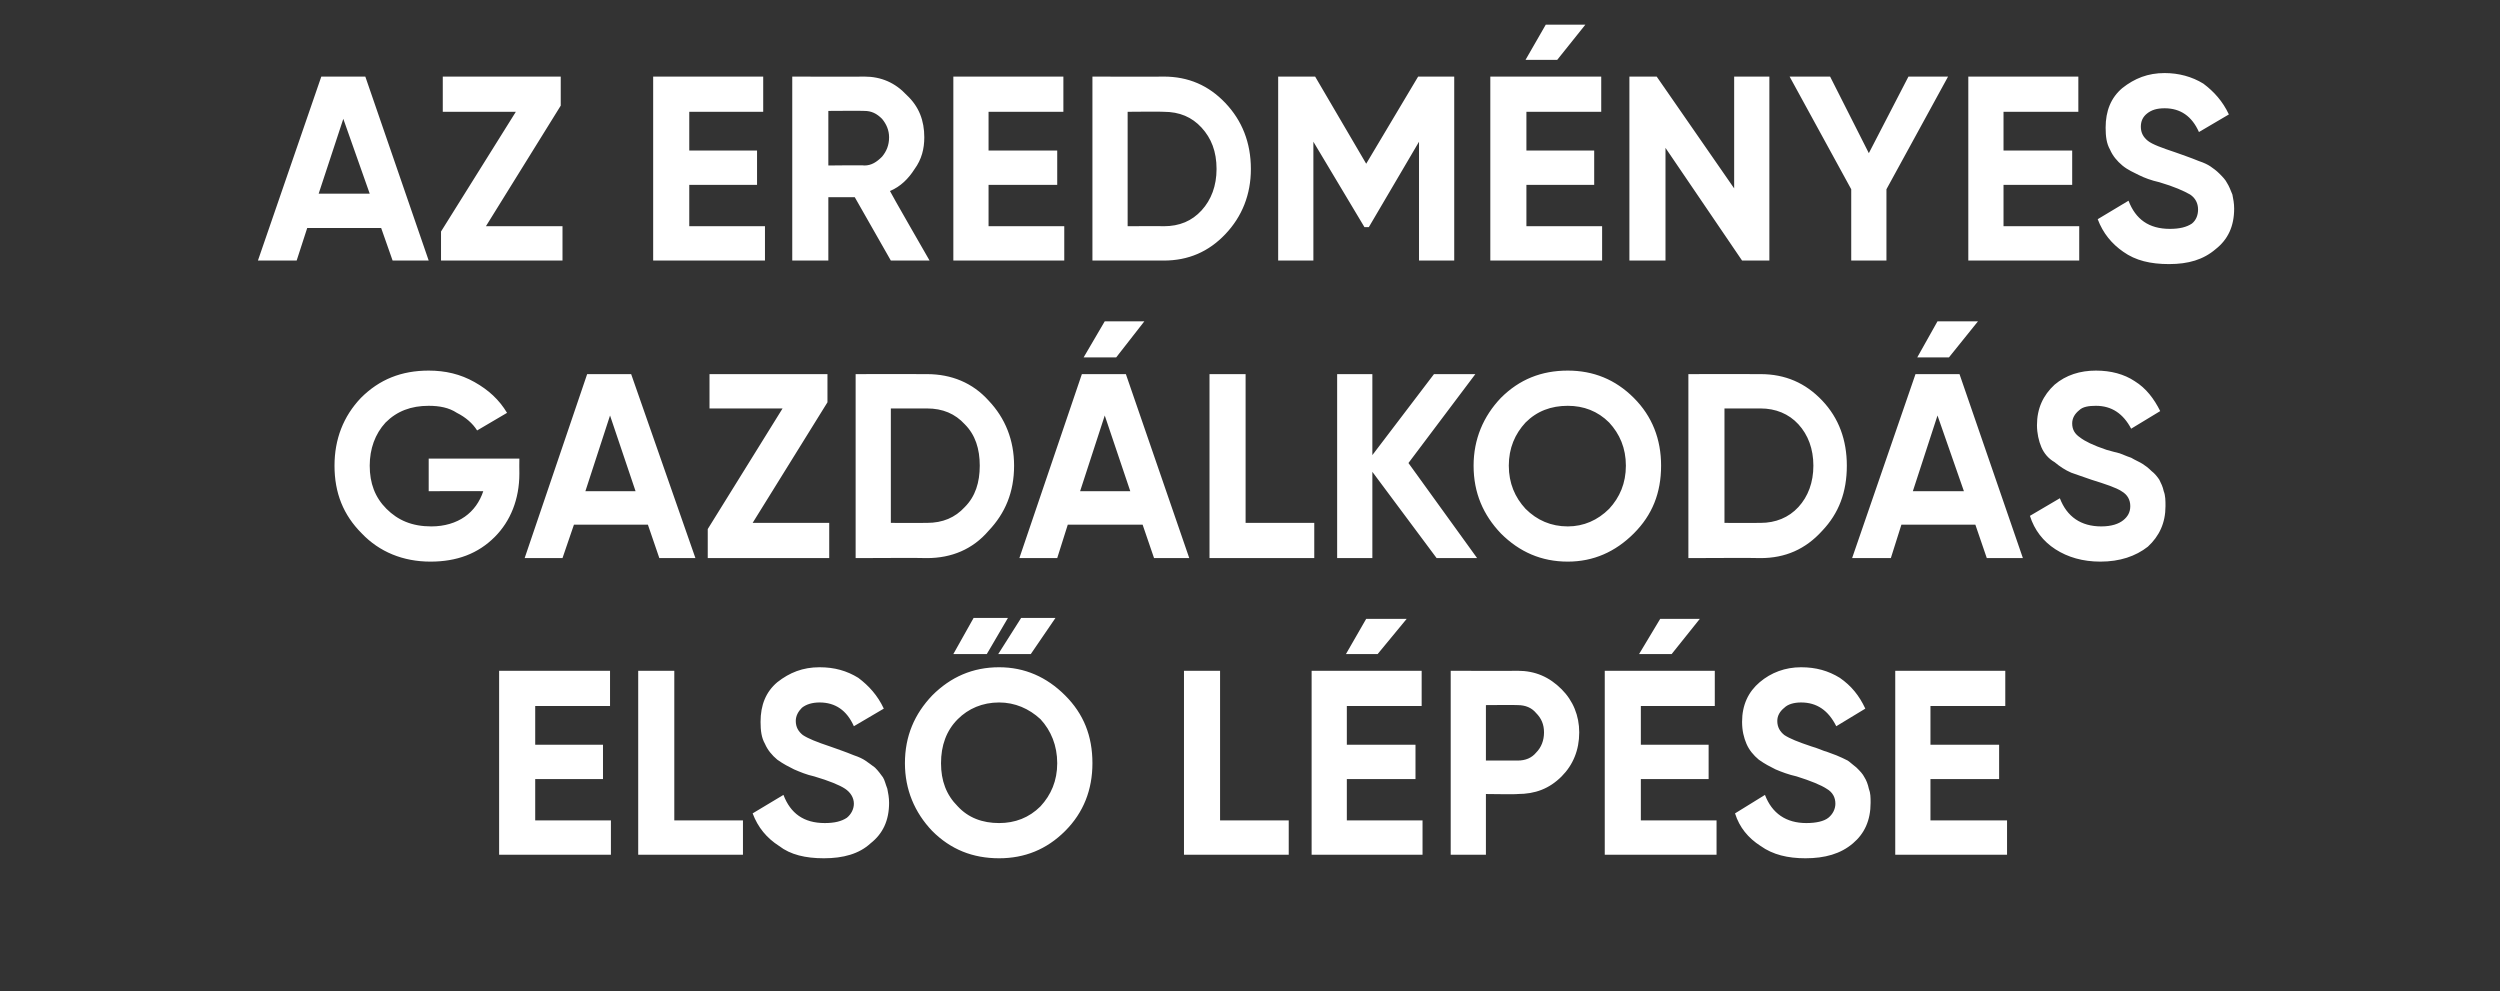 <?xml version="1.0" standalone="no"?>
<!DOCTYPE svg PUBLIC "-//W3C//DTD SVG 1.1//EN" "http://www.w3.org/Graphics/SVG/1.1/DTD/svg11.dtd">
<svg xmlns="http://www.w3.org/2000/svg" version="1.1" width="284px" height="112.6px" viewBox="0 -7 284 112.6" style="top:-7px">
  <rect x="0" y="-7" width="284" height="112.6" fill="#333333" stroke="none"/>
  <desc>Az eredm nyes gazd lkod s els l p se</desc>
  <defs/>
  <g id="Polygon20486">
    <path d="M 60.8 86.2 L 69.4 86.2 L 69.4 90.1 L 56.7 90.1 L 56.7 69.2 L 69.3 69.2 L 69.3 73.2 L 60.8 73.2 L 60.8 77.6 L 68.5 77.6 L 68.5 81.5 L 60.8 81.5 L 60.8 86.2 Z M 76.6 86.2 L 84.4 86.2 L 84.4 90.1 L 72.5 90.1 L 72.5 69.2 L 76.6 69.2 L 76.6 86.2 Z M 93.6 90.5 C 91.5 90.5 89.8 90.1 88.5 89.1 C 87.1 88.2 86.1 87 85.5 85.4 C 85.5 85.4 89 83.3 89 83.3 C 89.8 85.4 91.3 86.5 93.7 86.5 C 94.8 86.5 95.6 86.3 96.2 85.9 C 96.7 85.5 97 84.9 97 84.3 C 97 83.6 96.6 83 96 82.6 C 95.4 82.2 94.2 81.7 92.5 81.2 C 91.6 81 90.9 80.7 90.2 80.4 C 89.6 80.1 89 79.8 88.3 79.3 C 87.7 78.8 87.2 78.2 86.9 77.5 C 86.5 76.8 86.4 76 86.4 75 C 86.4 73.1 87 71.6 88.3 70.5 C 89.7 69.4 91.2 68.8 93.1 68.8 C 94.8 68.8 96.2 69.2 97.5 70 C 98.7 70.9 99.7 72 100.4 73.5 C 100.4 73.5 97 75.5 97 75.5 C 96.2 73.7 94.9 72.8 93.1 72.8 C 92.3 72.8 91.6 73 91.1 73.4 C 90.7 73.8 90.4 74.3 90.4 74.9 C 90.4 75.6 90.7 76.1 91.2 76.5 C 91.8 76.9 92.8 77.3 94.3 77.8 C 94.9 78 95.4 78.2 95.7 78.3 C 96 78.4 96.5 78.6 97 78.8 C 97.6 79 98 79.2 98.3 79.4 C 98.6 79.6 99 79.9 99.4 80.2 C 99.8 80.6 100 80.9 100.3 81.3 C 100.5 81.6 100.6 82.1 100.8 82.6 C 100.9 83.1 101 83.6 101 84.2 C 101 86.2 100.3 87.7 98.9 88.8 C 97.6 90 95.8 90.5 93.6 90.5 Z M 108.3 67.3 L 112.1 67.3 L 114.5 63.2 L 110.6 63.2 L 108.3 67.3 Z M 113.4 67.3 L 117.1 67.3 L 119.9 63.2 L 116 63.2 L 113.4 67.3 Z M 121 87.4 C 118.9 89.5 116.4 90.5 113.5 90.5 C 110.5 90.5 108 89.5 105.9 87.4 C 103.9 85.3 102.8 82.7 102.8 79.7 C 102.8 76.6 103.9 74.1 105.9 72 C 108 69.9 110.5 68.8 113.5 68.8 C 116.4 68.8 118.9 69.9 121 72 C 123.1 74.1 124.1 76.6 124.1 79.7 C 124.1 82.7 123.1 85.3 121 87.4 Z M 108.8 84.6 C 110 85.9 111.6 86.5 113.5 86.5 C 115.3 86.5 116.9 85.9 118.2 84.6 C 119.4 83.3 120.1 81.7 120.1 79.7 C 120.1 77.7 119.4 76 118.2 74.7 C 116.9 73.5 115.3 72.8 113.5 72.8 C 111.6 72.8 110 73.5 108.8 74.7 C 107.5 76 106.9 77.7 106.9 79.7 C 106.9 81.7 107.5 83.3 108.8 84.6 Z M 138.6 86.2 L 146.4 86.2 L 146.4 90.1 L 134.5 90.1 L 134.5 69.2 L 138.6 69.2 L 138.6 86.2 Z M 159.8 63.3 L 156.5 67.3 L 152.9 67.3 L 155.2 63.3 L 159.8 63.3 Z M 153 86.2 L 161.6 86.2 L 161.6 90.1 L 149 90.1 L 149 69.2 L 161.5 69.2 L 161.5 73.2 L 153 73.2 L 153 77.6 L 160.8 77.6 L 160.8 81.5 L 153 81.5 L 153 86.2 Z M 172.4 69.2 C 174.4 69.2 176 69.9 177.4 71.3 C 178.7 72.6 179.4 74.3 179.4 76.2 C 179.4 78.2 178.7 79.9 177.4 81.2 C 176 82.6 174.4 83.2 172.4 83.2 C 172.4 83.25 168.8 83.2 168.8 83.2 L 168.8 90.1 L 164.8 90.1 L 164.8 69.2 C 164.8 69.2 172.4 69.23 172.4 69.2 Z M 172.4 79.4 C 173.3 79.4 174 79.1 174.5 78.5 C 175.1 77.9 175.4 77.1 175.4 76.2 C 175.4 75.3 175.1 74.6 174.5 74 C 174 73.4 173.3 73.1 172.4 73.1 C 172.4 73.07 168.8 73.1 168.8 73.1 L 168.8 79.4 C 168.8 79.4 172.4 79.4 172.4 79.4 Z M 193.1 63.3 L 189.9 67.3 L 186.2 67.3 L 188.6 63.3 L 193.1 63.3 Z M 186.4 86.2 L 195 86.2 L 195 90.1 L 182.3 90.1 L 182.3 69.2 L 194.8 69.2 L 194.8 73.2 L 186.4 73.2 L 186.4 77.6 L 194.1 77.6 L 194.1 81.5 L 186.4 81.5 L 186.4 86.2 Z M 205.1 90.5 C 203.1 90.5 201.4 90.1 200 89.1 C 198.6 88.2 197.6 87 197.1 85.4 C 197.1 85.4 200.5 83.3 200.5 83.3 C 201.3 85.4 202.9 86.5 205.2 86.5 C 206.3 86.5 207.2 86.3 207.7 85.9 C 208.2 85.5 208.5 84.9 208.5 84.3 C 208.5 83.6 208.2 83 207.5 82.6 C 206.9 82.2 205.7 81.7 204.1 81.2 C 203.2 81 202.4 80.7 201.7 80.4 C 201.1 80.1 200.5 79.8 199.8 79.3 C 199.2 78.8 198.7 78.2 198.4 77.5 C 198.1 76.8 197.9 76 197.9 75 C 197.9 73.1 198.6 71.6 199.9 70.5 C 201.2 69.4 202.8 68.8 204.6 68.8 C 206.3 68.8 207.7 69.2 209 70 C 210.3 70.9 211.2 72 211.9 73.5 C 211.9 73.5 208.6 75.5 208.6 75.5 C 207.7 73.7 206.4 72.8 204.6 72.8 C 203.8 72.8 203.1 73 202.7 73.4 C 202.2 73.8 201.9 74.3 201.9 74.9 C 201.9 75.6 202.2 76.1 202.7 76.5 C 203.3 76.9 204.3 77.3 205.8 77.8 C 206.5 78 206.9 78.2 207.2 78.3 C 207.6 78.4 208 78.6 208.6 78.8 C 209.1 79 209.5 79.2 209.9 79.4 C 210.2 79.6 210.5 79.9 210.9 80.2 C 211.3 80.6 211.6 80.9 211.8 81.3 C 212 81.6 212.2 82.1 212.3 82.6 C 212.5 83.1 212.5 83.6 212.5 84.2 C 212.5 86.2 211.8 87.7 210.5 88.8 C 209.1 90 207.3 90.5 205.1 90.5 Z M 219.3 86.2 L 228 86.2 L 228 90.1 L 215.3 90.1 L 215.3 69.2 L 227.8 69.2 L 227.8 73.2 L 219.3 73.2 L 219.3 77.6 L 227.1 77.6 L 227.1 81.5 L 219.3 81.5 L 219.3 86.2 Z " stroke="none" fill="#fff"/>
  </g>
  <g id="Polygon20485">
    <path d="M 59 45.1 C 59 45.1 58.98 46.75 59 46.8 C 59 49.7 58 52.2 56.2 54 C 54.3 55.9 51.9 56.8 48.9 56.8 C 45.8 56.8 43.1 55.7 41.1 53.6 C 39 51.5 38 49 38 45.9 C 38 42.9 39 40.3 41 38.2 C 43.1 36.1 45.6 35.1 48.7 35.1 C 50.6 35.1 52.3 35.5 53.9 36.4 C 55.5 37.3 56.7 38.4 57.6 39.9 C 57.6 39.9 54.2 41.9 54.2 41.9 C 53.7 41.1 52.9 40.4 51.9 39.9 C 51 39.3 49.9 39.1 48.7 39.1 C 46.7 39.1 45.1 39.7 43.8 41 C 42.6 42.3 42 44 42 45.9 C 42 47.9 42.6 49.5 43.9 50.8 C 45.2 52.1 46.8 52.8 49 52.8 C 50.5 52.8 51.8 52.4 52.8 51.7 C 53.8 51 54.5 50 54.9 48.8 C 54.92 48.78 48.7 48.8 48.7 48.8 L 48.7 45.1 L 59 45.1 Z M 74.9 56.4 L 73.6 52.6 L 65.2 52.6 L 63.9 56.4 L 59.6 56.4 L 66.7 35.5 L 71.7 35.5 L 79 56.4 L 74.9 56.4 Z M 66.5 48.8 L 72.2 48.8 L 69.3 40.2 L 66.5 48.8 Z M 85.5 52.4 L 94.2 52.4 L 94.2 56.4 L 80.4 56.4 L 80.4 53.1 L 88.9 39.4 L 80.6 39.4 L 80.6 35.5 L 94 35.5 L 94 38.7 L 85.5 52.4 Z M 105.3 35.5 C 108.1 35.5 110.5 36.5 112.3 38.5 C 114.2 40.5 115.2 43 115.2 45.9 C 115.2 48.9 114.2 51.3 112.3 53.3 C 110.5 55.4 108.1 56.4 105.3 56.4 C 105.31 56.36 97.2 56.4 97.2 56.4 L 97.2 35.5 C 97.2 35.5 105.31 35.48 105.3 35.5 Z M 105.3 52.4 C 107.1 52.4 108.5 51.8 109.6 50.6 C 110.8 49.4 111.3 47.8 111.3 45.9 C 111.3 44 110.8 42.4 109.6 41.2 C 108.5 40 107.1 39.4 105.3 39.4 C 105.31 39.41 101.2 39.4 101.2 39.4 L 101.2 52.4 C 101.2 52.4 105.31 52.42 105.3 52.4 Z M 130 29.5 L 126.8 33.6 L 123.1 33.6 L 125.5 29.5 L 130 29.5 Z M 131.1 56.4 L 129.8 52.6 L 121.3 52.6 L 120.1 56.4 L 115.8 56.4 L 122.9 35.5 L 127.9 35.5 L 135.1 56.4 L 131.1 56.4 Z M 122.7 48.8 L 128.4 48.8 L 125.5 40.2 L 122.7 48.8 Z M 141.5 52.4 L 149.3 52.4 L 149.3 56.4 L 137.4 56.4 L 137.4 35.5 L 141.5 35.5 L 141.5 52.4 Z M 167.8 56.4 L 163.2 56.4 L 155.9 46.6 L 155.9 56.4 L 151.9 56.4 L 151.9 35.5 L 155.9 35.5 L 155.9 44.7 L 162.9 35.5 L 167.6 35.5 L 160 45.6 L 167.8 56.4 Z M 185.6 53.6 C 183.5 55.7 181 56.8 178.1 56.8 C 175.1 56.8 172.6 55.7 170.5 53.6 C 168.5 51.5 167.4 49 167.4 45.9 C 167.4 42.9 168.5 40.3 170.5 38.2 C 172.6 36.1 175.1 35.1 178.1 35.1 C 181 35.1 183.5 36.1 185.6 38.2 C 187.7 40.3 188.7 42.9 188.7 45.9 C 188.7 49 187.7 51.5 185.6 53.6 Z M 173.3 50.8 C 174.6 52.1 176.2 52.8 178.1 52.8 C 179.9 52.8 181.5 52.1 182.8 50.8 C 184 49.5 184.7 47.9 184.7 45.9 C 184.7 43.9 184 42.3 182.8 41 C 181.5 39.7 179.9 39.1 178.1 39.1 C 176.2 39.1 174.6 39.7 173.3 41 C 172.1 42.3 171.4 43.9 171.4 45.9 C 171.4 47.9 172.1 49.5 173.3 50.8 Z M 200 35.5 C 202.8 35.5 205.1 36.5 207 38.5 C 208.9 40.5 209.8 43 209.8 45.9 C 209.8 48.9 208.9 51.3 207 53.3 C 205.1 55.4 202.8 56.4 200 56.4 C 199.97 56.36 191.8 56.4 191.8 56.4 L 191.8 35.5 C 191.8 35.5 199.97 35.48 200 35.5 Z M 200 52.4 C 201.7 52.4 203.2 51.8 204.3 50.6 C 205.4 49.4 206 47.8 206 45.9 C 206 44 205.4 42.4 204.3 41.2 C 203.2 40 201.7 39.4 200 39.4 C 199.97 39.41 195.9 39.4 195.9 39.4 L 195.9 52.4 C 195.9 52.4 199.97 52.42 200 52.4 Z M 224.7 29.5 L 221.4 33.6 L 217.8 33.6 L 220.1 29.5 L 224.7 29.5 Z M 225.7 56.4 L 224.4 52.6 L 216 52.6 L 214.8 56.4 L 210.4 56.4 L 217.6 35.5 L 222.6 35.5 L 229.8 56.4 L 225.7 56.4 Z M 217.3 48.8 L 223.1 48.8 L 220.1 40.2 L 217.3 48.8 Z M 238.6 56.8 C 236.6 56.8 234.9 56.3 233.5 55.4 C 232.1 54.5 231.1 53.2 230.6 51.6 C 230.6 51.6 234 49.6 234 49.6 C 234.8 51.7 236.4 52.8 238.7 52.8 C 239.9 52.8 240.7 52.5 241.2 52.1 C 241.7 51.7 242 51.2 242 50.5 C 242 49.8 241.7 49.2 241 48.8 C 240.4 48.4 239.2 48 237.6 47.5 C 236.7 47.2 235.9 46.9 235.3 46.7 C 234.6 46.4 234 46 233.4 45.5 C 232.7 45.1 232.2 44.5 231.9 43.8 C 231.6 43.1 231.4 42.2 231.4 41.3 C 231.4 39.4 232.1 37.9 233.4 36.7 C 234.7 35.6 236.3 35.1 238.1 35.1 C 239.8 35.1 241.3 35.5 242.5 36.3 C 243.8 37.1 244.7 38.3 245.4 39.7 C 245.4 39.7 242.1 41.7 242.1 41.7 C 241.2 40 239.9 39.1 238.1 39.1 C 237.3 39.1 236.6 39.2 236.2 39.6 C 235.7 40 235.4 40.5 235.4 41.1 C 235.4 41.8 235.7 42.3 236.3 42.7 C 236.8 43.1 237.8 43.6 239.3 44.1 C 240 44.3 240.4 44.4 240.8 44.5 C 241.1 44.6 241.5 44.8 242.1 45 C 242.6 45.3 243.1 45.5 243.4 45.7 C 243.7 45.9 244 46.1 244.4 46.5 C 244.8 46.8 245.1 47.2 245.3 47.5 C 245.5 47.9 245.7 48.3 245.8 48.8 C 246 49.3 246 49.9 246 50.5 C 246 52.4 245.3 53.9 244 55.1 C 242.6 56.2 240.8 56.8 238.6 56.8 Z " stroke="none" fill="#fff"/>
  </g>
  <g id="Polygon20484">
    <path d="M 44.6 22.6 L 43.3 18.9 L 34.9 18.9 L 33.7 22.6 L 29.3 22.6 L 36.5 1.7 L 41.5 1.7 L 48.7 22.6 L 44.6 22.6 Z M 36.2 15 L 42 15 L 39 6.5 L 36.2 15 Z M 55.2 18.7 L 63.9 18.7 L 63.9 22.6 L 50.1 22.6 L 50.1 19.3 L 58.6 5.7 L 50.3 5.7 L 50.3 1.7 L 63.7 1.7 L 63.7 5 L 55.2 18.7 Z M 78.3 18.7 L 86.9 18.7 L 86.9 22.6 L 74.2 22.6 L 74.2 1.7 L 86.7 1.7 L 86.7 5.7 L 78.3 5.7 L 78.3 10.1 L 86 10.1 L 86 14 L 78.3 14 L 78.3 18.7 Z M 101.2 22.6 L 97.1 15.4 L 94.1 15.4 L 94.1 22.6 L 90 22.6 L 90 1.7 C 90 1.7 98.21 1.73 98.2 1.7 C 100.1 1.7 101.7 2.4 103 3.8 C 104.4 5.1 105 6.7 105 8.6 C 105 9.9 104.7 11.1 103.9 12.2 C 103.2 13.3 102.3 14.2 101.1 14.7 C 101.07 14.73 105.6 22.6 105.6 22.6 L 101.2 22.6 Z M 94.1 5.6 L 94.1 11.8 C 94.1 11.8 98.21 11.75 98.2 11.8 C 99 11.8 99.6 11.4 100.2 10.8 C 100.7 10.2 101 9.5 101 8.6 C 101 7.8 100.7 7.1 100.2 6.5 C 99.6 5.9 99 5.6 98.2 5.6 C 98.21 5.57 94.1 5.6 94.1 5.6 Z M 112.3 18.7 L 120.9 18.7 L 120.9 22.6 L 108.3 22.6 L 108.3 1.7 L 120.8 1.7 L 120.8 5.7 L 112.3 5.7 L 112.3 10.1 L 120.1 10.1 L 120.1 14 L 112.3 14 L 112.3 18.7 Z M 132.2 1.7 C 135 1.7 137.3 2.7 139.2 4.7 C 141.1 6.7 142.1 9.2 142.1 12.2 C 142.1 15.1 141.1 17.6 139.2 19.6 C 137.3 21.6 135 22.6 132.2 22.6 C 132.2 22.61 124.1 22.6 124.1 22.6 L 124.1 1.7 C 124.1 1.7 132.2 1.73 132.2 1.7 Z M 132.2 18.7 C 134 18.7 135.4 18.1 136.5 16.9 C 137.6 15.7 138.2 14.1 138.2 12.2 C 138.2 10.2 137.6 8.7 136.5 7.5 C 135.4 6.3 134 5.7 132.2 5.7 C 132.2 5.66 128.1 5.7 128.1 5.7 L 128.1 18.7 C 128.1 18.7 132.2 18.67 132.2 18.7 Z M 165.2 1.7 L 165.2 22.6 L 161.2 22.6 L 161.2 9.1 L 155.5 18.8 L 155 18.8 L 149.2 9.1 L 149.2 22.6 L 145.2 22.6 L 145.2 1.7 L 149.4 1.7 L 155.2 11.6 L 161.1 1.7 L 165.2 1.7 Z M 180.1 -4.2 L 176.9 -0.2 L 173.3 -0.2 L 175.6 -4.2 L 180.1 -4.2 Z M 173.4 18.7 L 182 18.7 L 182 22.6 L 169.3 22.6 L 169.3 1.7 L 181.9 1.7 L 181.9 5.7 L 173.4 5.7 L 173.4 10.1 L 181.1 10.1 L 181.1 14 L 173.4 14 L 173.4 18.7 Z M 197 1.7 L 201 1.7 L 201 22.6 L 197.9 22.6 L 189.2 9.8 L 189.2 22.6 L 185.1 22.6 L 185.1 1.7 L 188.2 1.7 L 197 14.4 L 197 1.7 Z M 221.3 1.7 L 214.3 14.5 L 214.3 22.6 L 210.3 22.6 L 210.3 14.5 L 203.3 1.7 L 207.9 1.7 L 212.3 10.4 L 216.8 1.7 L 221.3 1.7 Z M 227.6 18.7 L 236.2 18.7 L 236.2 22.6 L 223.6 22.6 L 223.6 1.7 L 236.1 1.7 L 236.1 5.7 L 227.6 5.7 L 227.6 10.1 L 235.4 10.1 L 235.4 14 L 227.6 14 L 227.6 18.7 Z M 246.4 23 C 244.3 23 242.6 22.6 241.2 21.6 C 239.9 20.7 238.9 19.5 238.3 17.9 C 238.3 17.9 241.8 15.8 241.8 15.8 C 242.6 17.9 244.1 19 246.5 19 C 247.6 19 248.4 18.8 249 18.4 C 249.5 18 249.7 17.4 249.7 16.8 C 249.7 16.1 249.4 15.5 248.8 15.1 C 248.1 14.7 247 14.2 245.3 13.7 C 244.4 13.5 243.6 13.2 243 12.9 C 242.4 12.6 241.7 12.3 241.1 11.8 C 240.5 11.3 240 10.7 239.7 10 C 239.3 9.3 239.2 8.5 239.2 7.5 C 239.2 5.6 239.8 4.1 241.1 3 C 242.5 1.9 244 1.3 245.9 1.3 C 247.5 1.3 249 1.7 250.3 2.5 C 251.5 3.4 252.5 4.5 253.2 6 C 253.2 6 249.8 8 249.8 8 C 249 6.2 247.7 5.3 245.9 5.3 C 245 5.3 244.4 5.5 243.9 5.9 C 243.4 6.3 243.2 6.8 243.2 7.4 C 243.2 8.1 243.5 8.6 244 9 C 244.5 9.4 245.6 9.8 247.1 10.3 C 247.7 10.5 248.2 10.7 248.5 10.8 C 248.8 10.9 249.3 11.1 249.8 11.3 C 250.4 11.5 250.8 11.7 251.1 11.9 C 251.4 12.1 251.8 12.4 252.1 12.7 C 252.5 13.1 252.8 13.4 253 13.8 C 253.2 14.1 253.4 14.6 253.6 15.1 C 253.7 15.6 253.8 16.1 253.8 16.7 C 253.8 18.7 253.1 20.2 251.7 21.3 C 250.3 22.5 248.6 23 246.4 23 Z " stroke="none" fill="#fff"/>
  </g>
</svg>
